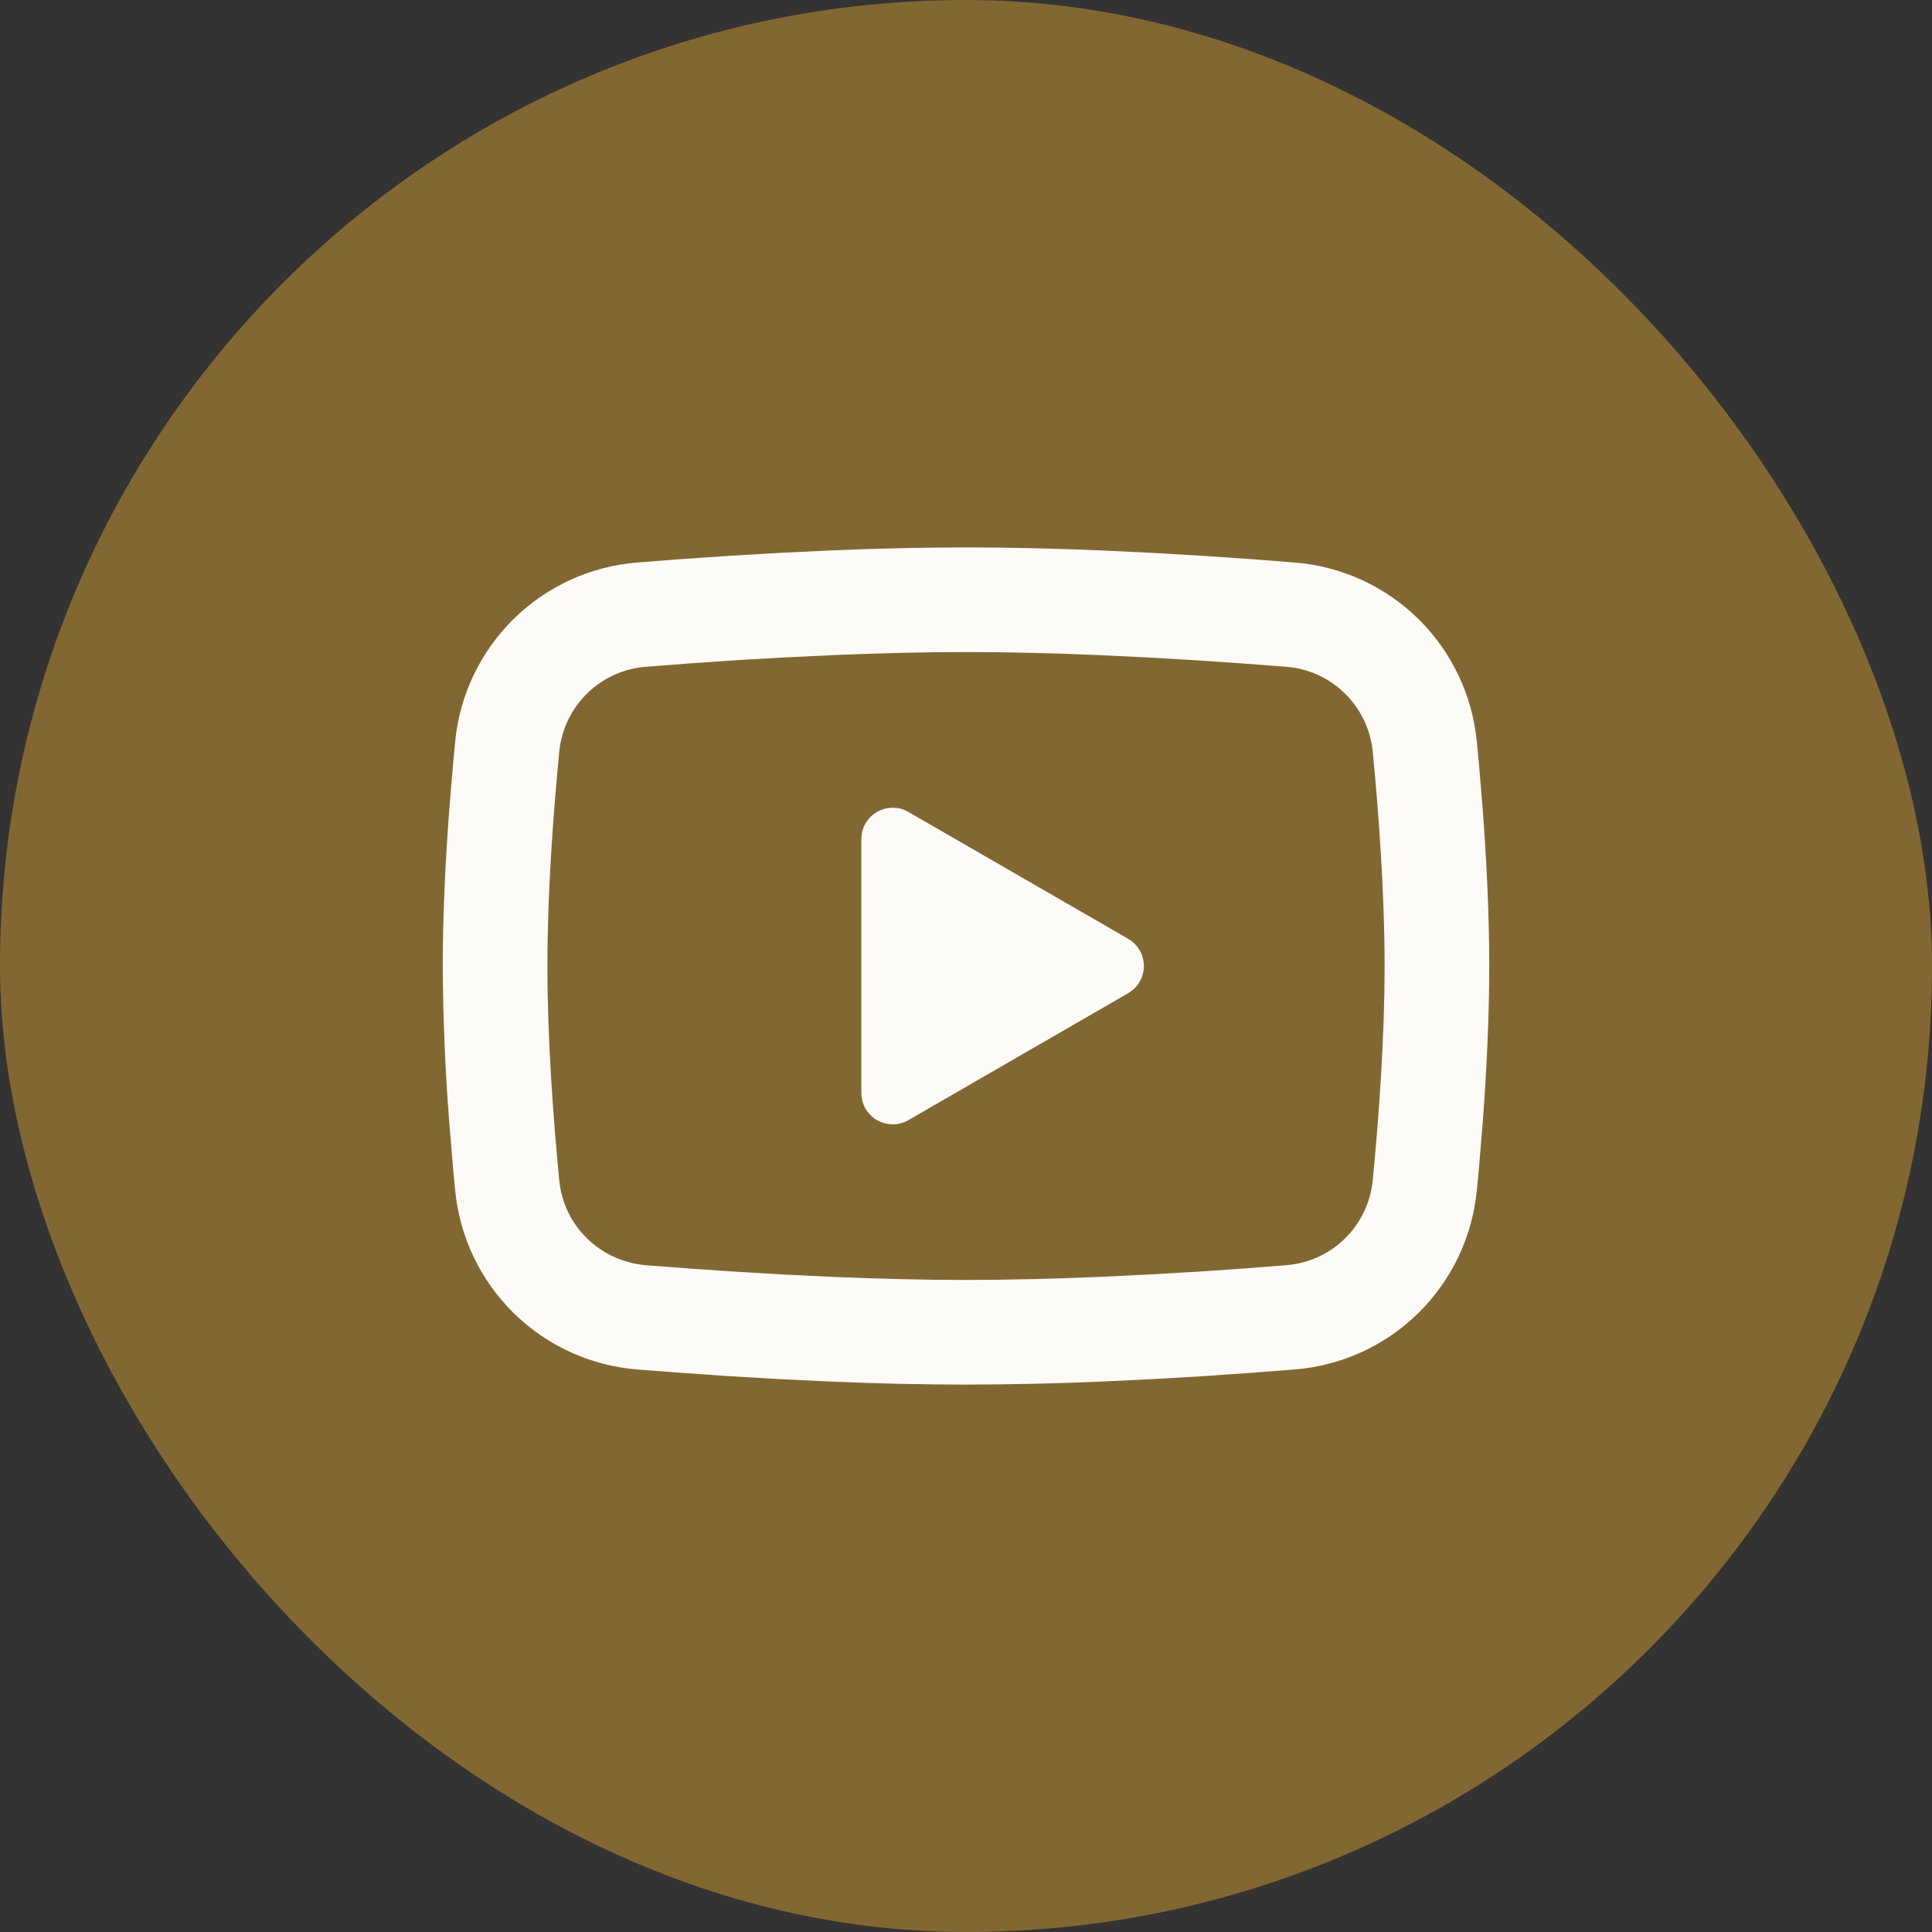 <?xml version="1.0" encoding="UTF-8"?> <svg xmlns="http://www.w3.org/2000/svg" width="30" height="30" viewBox="0 0 30 30" fill="none"><rect x="0" y="0" width="30" height="30" fill="#333333" stroke="none"/><rect width="30" height="30" rx="15" fill="#836732"></rect><g clip-path="url(#clip0_365_354)"><path d="M15 8.5C15.695 8.5 16.407 8.518 17.098 8.547L17.914 8.586L18.694 8.632L19.426 8.682L20.094 8.734C20.819 8.789 21.501 9.098 22.02 9.607C22.539 10.116 22.862 10.792 22.932 11.515L22.965 11.861L23.026 12.6C23.083 13.366 23.125 14.201 23.125 15C23.125 15.799 23.083 16.634 23.026 17.4L22.965 18.14L22.932 18.485C22.862 19.209 22.539 19.884 22.02 20.393C21.5 20.902 20.818 21.211 20.093 21.266L19.427 21.317L18.695 21.368L17.914 21.414L17.098 21.453C16.399 21.483 15.7 21.499 15 21.5C14.3 21.499 13.601 21.483 12.902 21.453L12.086 21.414L11.306 21.368L10.574 21.317L9.906 21.266C9.182 21.211 8.499 20.902 7.98 20.393C7.461 19.884 7.138 19.208 7.068 18.485L7.035 18.14L6.974 17.4C6.912 16.602 6.879 15.801 6.875 15C6.875 14.201 6.917 13.366 6.974 12.6L7.035 11.861L7.068 11.515C7.138 10.792 7.461 10.116 7.98 9.607C8.499 9.099 9.181 8.789 9.906 8.734L10.573 8.682L11.304 8.632L12.086 8.586L12.901 8.547C13.601 8.517 14.3 8.501 15 8.5ZM15 10.125C14.33 10.125 13.64 10.143 12.969 10.171L12.174 10.209L11.411 10.253L10.695 10.302L10.038 10.353C9.693 10.377 9.367 10.523 9.12 10.765C8.872 11.006 8.718 11.328 8.684 11.672C8.589 12.654 8.5 13.877 8.5 15C8.5 16.123 8.589 17.346 8.684 18.328C8.754 19.037 9.316 19.587 10.038 19.647L10.695 19.697L11.411 19.746L12.174 19.791L12.969 19.829C13.64 19.857 14.33 19.875 15 19.875C15.67 19.875 16.36 19.857 17.031 19.829L17.826 19.791L18.589 19.747L19.305 19.698L19.962 19.647C20.307 19.622 20.633 19.477 20.88 19.235C21.128 18.994 21.282 18.672 21.316 18.328C21.411 17.346 21.5 16.123 21.5 15C21.5 13.877 21.411 12.654 21.316 11.672C21.282 11.328 21.128 11.006 20.88 10.765C20.633 10.523 20.307 10.377 19.962 10.353L19.305 10.303L18.589 10.254L17.826 10.209L17.031 10.171C16.355 10.142 15.677 10.126 15 10.125ZM13.375 13.03C13.375 12.95 13.394 12.872 13.431 12.802C13.468 12.732 13.522 12.671 13.588 12.627C13.653 12.582 13.729 12.554 13.808 12.545C13.887 12.536 13.966 12.546 14.04 12.575L14.106 12.608L17.519 14.578C17.587 14.617 17.644 14.672 17.686 14.738C17.729 14.804 17.754 14.88 17.761 14.958C17.768 15.036 17.755 15.114 17.725 15.187C17.695 15.259 17.648 15.323 17.588 15.374L17.519 15.422L14.106 17.393C14.037 17.433 13.96 17.455 13.881 17.458C13.801 17.461 13.722 17.445 13.651 17.41C13.579 17.376 13.517 17.324 13.47 17.261C13.422 17.197 13.392 17.122 13.38 17.043L13.375 16.97V13.03Z" fill="#FCFBF8"></path></g><defs><clipPath id="clip0_365_354"><rect width="19.5" height="19.5" fill="white" transform="translate(5.25 5.25)"></rect></clipPath></defs></svg> 